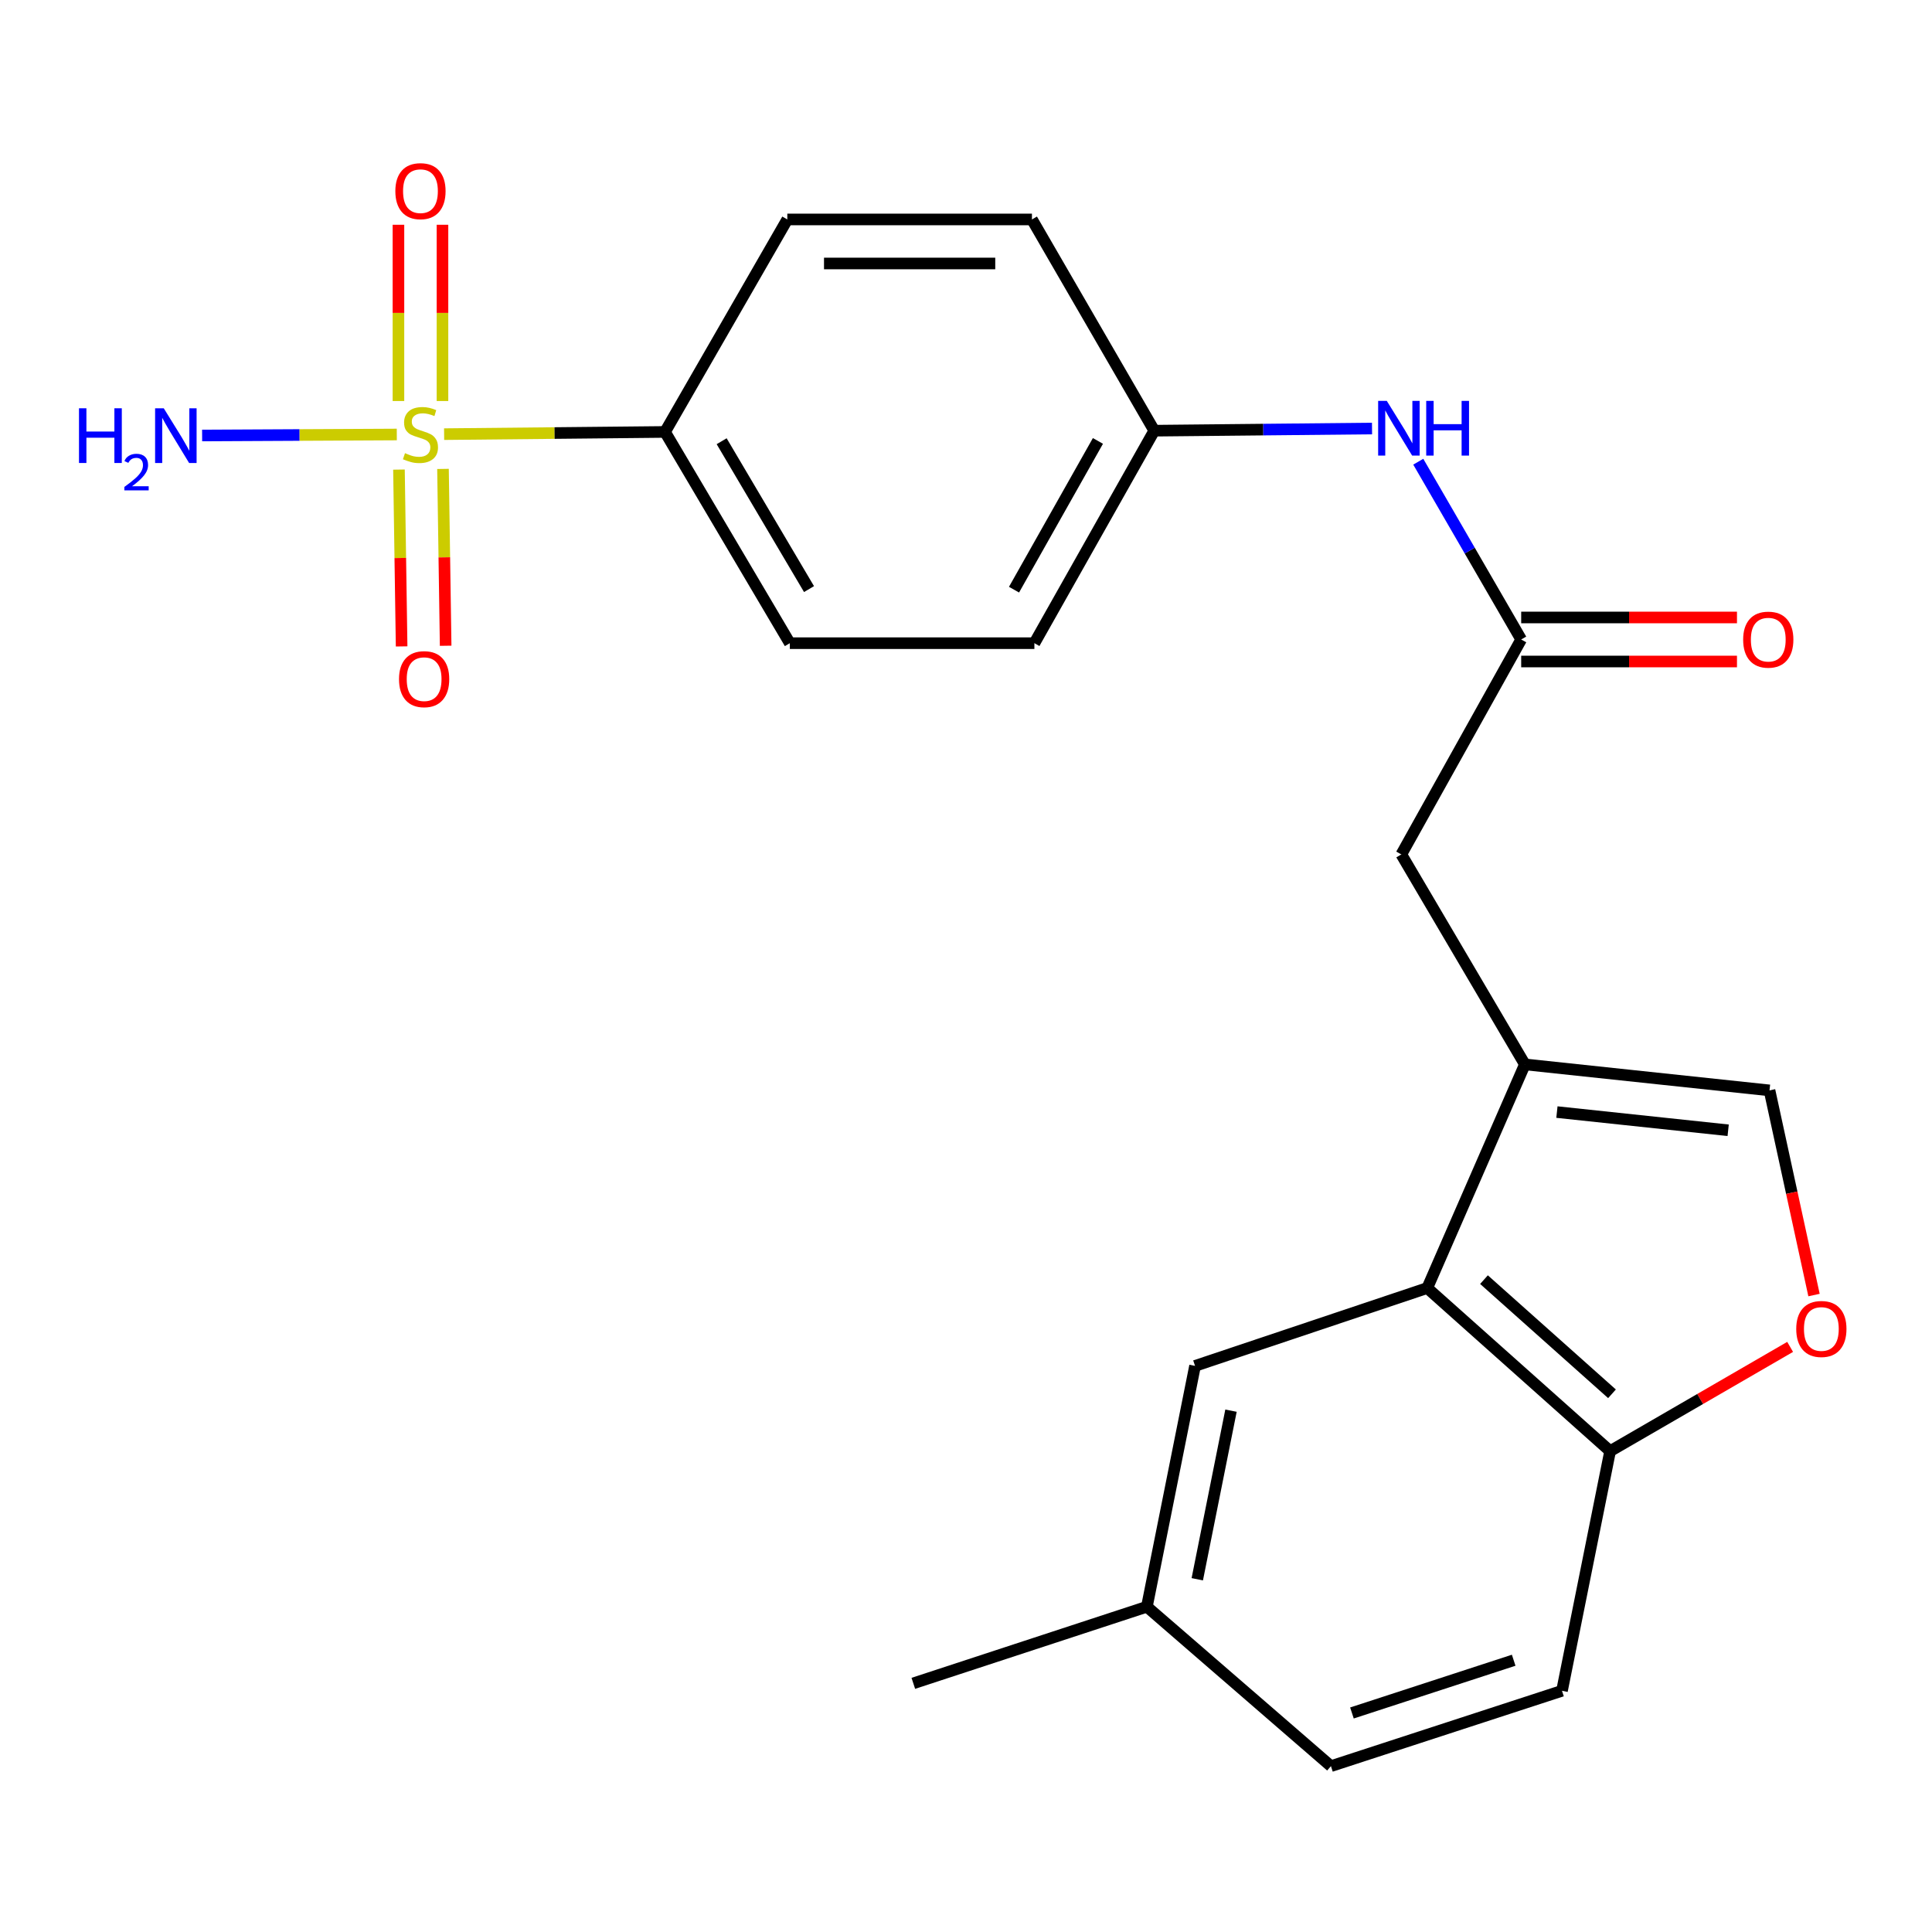 <?xml version='1.0' encoding='iso-8859-1'?>
<svg version='1.1' baseProfile='full'
              xmlns='http://www.w3.org/2000/svg'
                      xmlns:rdkit='http://www.rdkit.org/xml'
                      xmlns:xlink='http://www.w3.org/1999/xlink'
                  xml:space='preserve'
width='1000px' height='1000px' viewBox='0 0 1000 1000'>
<!-- END OF HEADER -->
<rect style='opacity:1.0;fill:#FFFFFF;stroke:none' width='1000' height='1000' x='0' y='0'> </rect>
<path class='bond-5' d='M 229.873,224.714 L 287.043,224.142' style='fill:none;fill-rule:evenodd;stroke:#CCCC00;stroke-width:6px;stroke-linecap:butt;stroke-linejoin:miter;stroke-opacity:1' />
<path class='bond-5' d='M 287.043,224.142 L 344.213,223.57' style='fill:none;fill-rule:evenodd;stroke:#000000;stroke-width:6px;stroke-linecap:butt;stroke-linejoin:miter;stroke-opacity:1' />
<path class='bond-8' d='M 206.505,243.053 L 207.191,288.818' style='fill:none;fill-rule:evenodd;stroke:#CCCC00;stroke-width:6px;stroke-linecap:butt;stroke-linejoin:miter;stroke-opacity:1' />
<path class='bond-8' d='M 207.191,288.818 L 207.878,334.583' style='fill:none;fill-rule:evenodd;stroke:#FF0000;stroke-width:6px;stroke-linecap:butt;stroke-linejoin:miter;stroke-opacity:1' />
<path class='bond-8' d='M 229.294,242.711 L 229.98,288.476' style='fill:none;fill-rule:evenodd;stroke:#CCCC00;stroke-width:6px;stroke-linecap:butt;stroke-linejoin:miter;stroke-opacity:1' />
<path class='bond-8' d='M 229.98,288.476 L 230.667,334.241' style='fill:none;fill-rule:evenodd;stroke:#FF0000;stroke-width:6px;stroke-linecap:butt;stroke-linejoin:miter;stroke-opacity:1' />
<path class='bond-9' d='M 229.025,207.567 L 229.025,161.953' style='fill:none;fill-rule:evenodd;stroke:#CCCC00;stroke-width:6px;stroke-linecap:butt;stroke-linejoin:miter;stroke-opacity:1' />
<path class='bond-9' d='M 229.025,161.953 L 229.025,116.338' style='fill:none;fill-rule:evenodd;stroke:#FF0000;stroke-width:6px;stroke-linecap:butt;stroke-linejoin:miter;stroke-opacity:1' />
<path class='bond-9' d='M 206.233,207.567 L 206.233,161.953' style='fill:none;fill-rule:evenodd;stroke:#CCCC00;stroke-width:6px;stroke-linecap:butt;stroke-linejoin:miter;stroke-opacity:1' />
<path class='bond-9' d='M 206.233,161.953 L 206.233,116.338' style='fill:none;fill-rule:evenodd;stroke:#FF0000;stroke-width:6px;stroke-linecap:butt;stroke-linejoin:miter;stroke-opacity:1' />
<path class='bond-11' d='M 205.383,224.899 L 155.001,225.156' style='fill:none;fill-rule:evenodd;stroke:#CCCC00;stroke-width:6px;stroke-linecap:butt;stroke-linejoin:miter;stroke-opacity:1' />
<path class='bond-11' d='M 155.001,225.156 L 104.618,225.413' style='fill:none;fill-rule:evenodd;stroke:#0000FF;stroke-width:6px;stroke-linecap:butt;stroke-linejoin:miter;stroke-opacity:1' />
<path class='bond-0' d='M 789.277,550.927 L 725.32,442.247' style='fill:none;fill-rule:evenodd;stroke:#000000;stroke-width:6px;stroke-linecap:butt;stroke-linejoin:miter;stroke-opacity:1' />
<path class='bond-1' d='M 789.277,550.927 L 738.742,666.685' style='fill:none;fill-rule:evenodd;stroke:#000000;stroke-width:6px;stroke-linecap:butt;stroke-linejoin:miter;stroke-opacity:1' />
<path class='bond-2' d='M 789.277,550.927 L 915.899,564.387' style='fill:none;fill-rule:evenodd;stroke:#000000;stroke-width:6px;stroke-linecap:butt;stroke-linejoin:miter;stroke-opacity:1' />
<path class='bond-2' d='M 805.861,575.61 L 894.496,585.032' style='fill:none;fill-rule:evenodd;stroke:#000000;stroke-width:6px;stroke-linecap:butt;stroke-linejoin:miter;stroke-opacity:1' />
<path class='bond-6' d='M 738.742,666.685 L 833.392,751.103' style='fill:none;fill-rule:evenodd;stroke:#000000;stroke-width:6px;stroke-linecap:butt;stroke-linejoin:miter;stroke-opacity:1' />
<path class='bond-6' d='M 768.11,662.338 L 834.365,721.431' style='fill:none;fill-rule:evenodd;stroke:#000000;stroke-width:6px;stroke-linecap:butt;stroke-linejoin:miter;stroke-opacity:1' />
<path class='bond-12' d='M 738.742,666.685 L 618.552,706.988' style='fill:none;fill-rule:evenodd;stroke:#000000;stroke-width:6px;stroke-linecap:butt;stroke-linejoin:miter;stroke-opacity:1' />
<path class='bond-3' d='M 915.899,564.387 L 927.414,617.351' style='fill:none;fill-rule:evenodd;stroke:#000000;stroke-width:6px;stroke-linecap:butt;stroke-linejoin:miter;stroke-opacity:1' />
<path class='bond-3' d='M 927.414,617.351 L 938.93,670.315' style='fill:none;fill-rule:evenodd;stroke:#FF0000;stroke-width:6px;stroke-linecap:butt;stroke-linejoin:miter;stroke-opacity:1' />
<path class='bond-24' d='M 926.571,697.149 L 879.982,724.126' style='fill:none;fill-rule:evenodd;stroke:#FF0000;stroke-width:6px;stroke-linecap:butt;stroke-linejoin:miter;stroke-opacity:1' />
<path class='bond-24' d='M 879.982,724.126 L 833.392,751.103' style='fill:none;fill-rule:evenodd;stroke:#000000;stroke-width:6px;stroke-linecap:butt;stroke-linejoin:miter;stroke-opacity:1' />
<path class='bond-4' d='M 787.365,330.997 L 760.729,284.987' style='fill:none;fill-rule:evenodd;stroke:#000000;stroke-width:6px;stroke-linecap:butt;stroke-linejoin:miter;stroke-opacity:1' />
<path class='bond-4' d='M 760.729,284.987 L 734.092,238.977' style='fill:none;fill-rule:evenodd;stroke:#0000FF;stroke-width:6px;stroke-linecap:butt;stroke-linejoin:miter;stroke-opacity:1' />
<path class='bond-7' d='M 787.365,330.997 L 725.32,442.247' style='fill:none;fill-rule:evenodd;stroke:#000000;stroke-width:6px;stroke-linecap:butt;stroke-linejoin:miter;stroke-opacity:1' />
<path class='bond-13' d='M 787.365,342.393 L 843.21,342.393' style='fill:none;fill-rule:evenodd;stroke:#000000;stroke-width:6px;stroke-linecap:butt;stroke-linejoin:miter;stroke-opacity:1' />
<path class='bond-13' d='M 843.21,342.393 L 899.056,342.393' style='fill:none;fill-rule:evenodd;stroke:#FF0000;stroke-width:6px;stroke-linecap:butt;stroke-linejoin:miter;stroke-opacity:1' />
<path class='bond-13' d='M 787.365,319.601 L 843.21,319.601' style='fill:none;fill-rule:evenodd;stroke:#000000;stroke-width:6px;stroke-linecap:butt;stroke-linejoin:miter;stroke-opacity:1' />
<path class='bond-13' d='M 843.21,319.601 L 899.056,319.601' style='fill:none;fill-rule:evenodd;stroke:#FF0000;stroke-width:6px;stroke-linecap:butt;stroke-linejoin:miter;stroke-opacity:1' />
<path class='bond-15' d='M 344.213,223.57 L 408.815,332.909' style='fill:none;fill-rule:evenodd;stroke:#000000;stroke-width:6px;stroke-linecap:butt;stroke-linejoin:miter;stroke-opacity:1' />
<path class='bond-15' d='M 373.526,228.377 L 418.748,304.914' style='fill:none;fill-rule:evenodd;stroke:#000000;stroke-width:6px;stroke-linecap:butt;stroke-linejoin:miter;stroke-opacity:1' />
<path class='bond-16' d='M 344.213,223.57 L 407.511,113.586' style='fill:none;fill-rule:evenodd;stroke:#000000;stroke-width:6px;stroke-linecap:butt;stroke-linejoin:miter;stroke-opacity:1' />
<path class='bond-14' d='M 833.392,751.103 L 808.485,875.155' style='fill:none;fill-rule:evenodd;stroke:#000000;stroke-width:6px;stroke-linecap:butt;stroke-linejoin:miter;stroke-opacity:1' />
<path class='bond-10' d='M 710.161,221.798 L 653.802,222.361' style='fill:none;fill-rule:evenodd;stroke:#0000FF;stroke-width:6px;stroke-linecap:butt;stroke-linejoin:miter;stroke-opacity:1' />
<path class='bond-10' d='M 653.802,222.361 L 597.444,222.925' style='fill:none;fill-rule:evenodd;stroke:#000000;stroke-width:6px;stroke-linecap:butt;stroke-linejoin:miter;stroke-opacity:1' />
<path class='bond-18' d='M 618.552,706.988 L 593.62,831.648' style='fill:none;fill-rule:evenodd;stroke:#000000;stroke-width:6px;stroke-linecap:butt;stroke-linejoin:miter;stroke-opacity:1' />
<path class='bond-18' d='M 637.162,730.157 L 619.709,817.419' style='fill:none;fill-rule:evenodd;stroke:#000000;stroke-width:6px;stroke-linecap:butt;stroke-linejoin:miter;stroke-opacity:1' />
<path class='bond-25' d='M 808.485,875.155 L 688.891,914.155' style='fill:none;fill-rule:evenodd;stroke:#000000;stroke-width:6px;stroke-linecap:butt;stroke-linejoin:miter;stroke-opacity:1' />
<path class='bond-25' d='M 783.48,859.336 L 699.764,886.636' style='fill:none;fill-rule:evenodd;stroke:#000000;stroke-width:6px;stroke-linecap:butt;stroke-linejoin:miter;stroke-opacity:1' />
<path class='bond-20' d='M 408.815,332.909 L 535.399,332.909' style='fill:none;fill-rule:evenodd;stroke:#000000;stroke-width:6px;stroke-linecap:butt;stroke-linejoin:miter;stroke-opacity:1' />
<path class='bond-19' d='M 407.511,113.586 L 534.133,113.586' style='fill:none;fill-rule:evenodd;stroke:#000000;stroke-width:6px;stroke-linecap:butt;stroke-linejoin:miter;stroke-opacity:1' />
<path class='bond-19' d='M 426.504,136.378 L 515.14,136.378' style='fill:none;fill-rule:evenodd;stroke:#000000;stroke-width:6px;stroke-linecap:butt;stroke-linejoin:miter;stroke-opacity:1' />
<path class='bond-17' d='M 597.444,222.925 L 534.133,113.586' style='fill:none;fill-rule:evenodd;stroke:#000000;stroke-width:6px;stroke-linecap:butt;stroke-linejoin:miter;stroke-opacity:1' />
<path class='bond-23' d='M 597.444,222.925 L 535.399,332.909' style='fill:none;fill-rule:evenodd;stroke:#000000;stroke-width:6px;stroke-linecap:butt;stroke-linejoin:miter;stroke-opacity:1' />
<path class='bond-23' d='M 568.286,228.224 L 524.855,305.213' style='fill:none;fill-rule:evenodd;stroke:#000000;stroke-width:6px;stroke-linecap:butt;stroke-linejoin:miter;stroke-opacity:1' />
<path class='bond-21' d='M 593.62,831.648 L 688.891,914.155' style='fill:none;fill-rule:evenodd;stroke:#000000;stroke-width:6px;stroke-linecap:butt;stroke-linejoin:miter;stroke-opacity:1' />
<path class='bond-22' d='M 593.62,831.648 L 472.734,871.293' style='fill:none;fill-rule:evenodd;stroke:#000000;stroke-width:6px;stroke-linecap:butt;stroke-linejoin:miter;stroke-opacity:1' />
<path  class='atom-0' d='M 209.629 234.557
Q 209.949 234.677, 211.269 235.237
Q 212.589 235.797, 214.029 236.157
Q 215.509 236.477, 216.949 236.477
Q 219.629 236.477, 221.189 235.197
Q 222.749 233.877, 222.749 231.597
Q 222.749 230.037, 221.949 229.077
Q 221.189 228.117, 219.989 227.597
Q 218.789 227.077, 216.789 226.477
Q 214.269 225.717, 212.749 224.997
Q 211.269 224.277, 210.189 222.757
Q 209.149 221.237, 209.149 218.677
Q 209.149 215.117, 211.549 212.917
Q 213.989 210.717, 218.789 210.717
Q 222.069 210.717, 225.789 212.277
L 224.869 215.357
Q 221.469 213.957, 218.909 213.957
Q 216.149 213.957, 214.629 215.117
Q 213.109 216.237, 213.149 218.197
Q 213.149 219.717, 213.909 220.637
Q 214.709 221.557, 215.829 222.077
Q 216.989 222.597, 218.909 223.197
Q 221.469 223.997, 222.989 224.797
Q 224.509 225.597, 225.589 227.237
Q 226.709 228.837, 226.709 231.597
Q 226.709 235.517, 224.069 237.637
Q 221.469 239.717, 217.109 239.717
Q 214.589 239.717, 212.669 239.157
Q 210.789 238.637, 208.549 237.717
L 209.629 234.557
' fill='#CCCC00'/>
<path  class='atom-4' d='M 929.73 687.872
Q 929.73 681.072, 933.09 677.272
Q 936.45 673.472, 942.73 673.472
Q 949.01 673.472, 952.37 677.272
Q 955.73 681.072, 955.73 687.872
Q 955.73 694.752, 952.33 698.672
Q 948.93 702.552, 942.73 702.552
Q 936.49 702.552, 933.09 698.672
Q 929.73 694.792, 929.73 687.872
M 942.73 699.352
Q 947.05 699.352, 949.37 696.472
Q 951.73 693.552, 951.73 687.872
Q 951.73 682.312, 949.37 679.512
Q 947.05 676.672, 942.73 676.672
Q 938.41 676.672, 936.05 679.472
Q 933.73 682.272, 933.73 687.872
Q 933.73 693.592, 936.05 696.472
Q 938.41 699.352, 942.73 699.352
' fill='#FF0000'/>
<path  class='atom-9' d='M 206.528 351.526
Q 206.528 344.726, 209.888 340.926
Q 213.248 337.126, 219.528 337.126
Q 225.808 337.126, 229.168 340.926
Q 232.528 344.726, 232.528 351.526
Q 232.528 358.406, 229.128 362.326
Q 225.728 366.206, 219.528 366.206
Q 213.288 366.206, 209.888 362.326
Q 206.528 358.446, 206.528 351.526
M 219.528 363.006
Q 223.848 363.006, 226.168 360.126
Q 228.528 357.206, 228.528 351.526
Q 228.528 345.966, 226.168 343.166
Q 223.848 340.326, 219.528 340.326
Q 215.208 340.326, 212.848 343.126
Q 210.528 345.926, 210.528 351.526
Q 210.528 357.246, 212.848 360.126
Q 215.208 363.006, 219.528 363.006
' fill='#FF0000'/>
<path  class='atom-10' d='M 204.629 98.94
Q 204.629 92.14, 207.989 88.34
Q 211.349 84.54, 217.629 84.54
Q 223.909 84.54, 227.269 88.34
Q 230.629 92.14, 230.629 98.94
Q 230.629 105.82, 227.229 109.74
Q 223.829 113.62, 217.629 113.62
Q 211.389 113.62, 207.989 109.74
Q 204.629 105.86, 204.629 98.94
M 217.629 110.42
Q 221.949 110.42, 224.269 107.54
Q 226.629 104.62, 226.629 98.94
Q 226.629 93.38, 224.269 90.58
Q 221.949 87.74, 217.629 87.74
Q 213.309 87.74, 210.949 90.54
Q 208.629 93.34, 208.629 98.94
Q 208.629 104.66, 210.949 107.54
Q 213.309 110.42, 217.629 110.42
' fill='#FF0000'/>
<path  class='atom-11' d='M 717.806 207.498
L 727.086 222.498
Q 728.006 223.978, 729.486 226.658
Q 730.966 229.338, 731.046 229.498
L 731.046 207.498
L 734.806 207.498
L 734.806 235.818
L 730.926 235.818
L 720.966 219.418
Q 719.806 217.498, 718.566 215.298
Q 717.366 213.098, 717.006 212.418
L 717.006 235.818
L 713.326 235.818
L 713.326 207.498
L 717.806 207.498
' fill='#0000FF'/>
<path  class='atom-11' d='M 738.206 207.498
L 742.046 207.498
L 742.046 219.538
L 756.526 219.538
L 756.526 207.498
L 760.366 207.498
L 760.366 235.818
L 756.526 235.818
L 756.526 222.738
L 742.046 222.738
L 742.046 235.818
L 738.206 235.818
L 738.206 207.498
' fill='#0000FF'/>
<path  class='atom-12' d='M 40.886 211.322
L 44.726 211.322
L 44.726 223.362
L 59.206 223.362
L 59.206 211.322
L 63.046 211.322
L 63.046 239.642
L 59.206 239.642
L 59.206 226.562
L 44.726 226.562
L 44.726 239.642
L 40.886 239.642
L 40.886 211.322
' fill='#0000FF'/>
<path  class='atom-12' d='M 64.419 238.649
Q 65.106 236.88, 66.742 235.903
Q 68.379 234.9, 70.65 234.9
Q 73.474 234.9, 75.058 236.431
Q 76.642 237.962, 76.642 240.682
Q 76.642 243.454, 74.583 246.041
Q 72.55 248.628, 68.326 251.69
L 76.959 251.69
L 76.959 253.802
L 64.366 253.802
L 64.366 252.034
Q 67.851 249.552, 69.91 247.704
Q 71.996 245.856, 72.999 244.193
Q 74.002 242.53, 74.002 240.814
Q 74.002 239.018, 73.105 238.015
Q 72.207 237.012, 70.65 237.012
Q 69.145 237.012, 68.141 237.619
Q 67.138 238.226, 66.425 239.573
L 64.419 238.649
' fill='#0000FF'/>
<path  class='atom-12' d='M 84.759 211.322
L 94.039 226.322
Q 94.959 227.802, 96.439 230.482
Q 97.919 233.162, 97.999 233.322
L 97.999 211.322
L 101.759 211.322
L 101.759 239.642
L 97.879 239.642
L 87.919 223.242
Q 86.759 221.322, 85.519 219.122
Q 84.319 216.922, 83.959 216.242
L 83.959 239.642
L 80.279 239.642
L 80.279 211.322
L 84.759 211.322
' fill='#0000FF'/>
<path  class='atom-14' d='M 902.253 331.077
Q 902.253 324.277, 905.613 320.477
Q 908.973 316.677, 915.253 316.677
Q 921.533 316.677, 924.893 320.477
Q 928.253 324.277, 928.253 331.077
Q 928.253 337.957, 924.853 341.877
Q 921.453 345.757, 915.253 345.757
Q 909.013 345.757, 905.613 341.877
Q 902.253 337.997, 902.253 331.077
M 915.253 342.557
Q 919.573 342.557, 921.893 339.677
Q 924.253 336.757, 924.253 331.077
Q 924.253 325.517, 921.893 322.717
Q 919.573 319.877, 915.253 319.877
Q 910.933 319.877, 908.573 322.677
Q 906.253 325.477, 906.253 331.077
Q 906.253 336.797, 908.573 339.677
Q 910.933 342.557, 915.253 342.557
' fill='#FF0000'/>
</svg>
